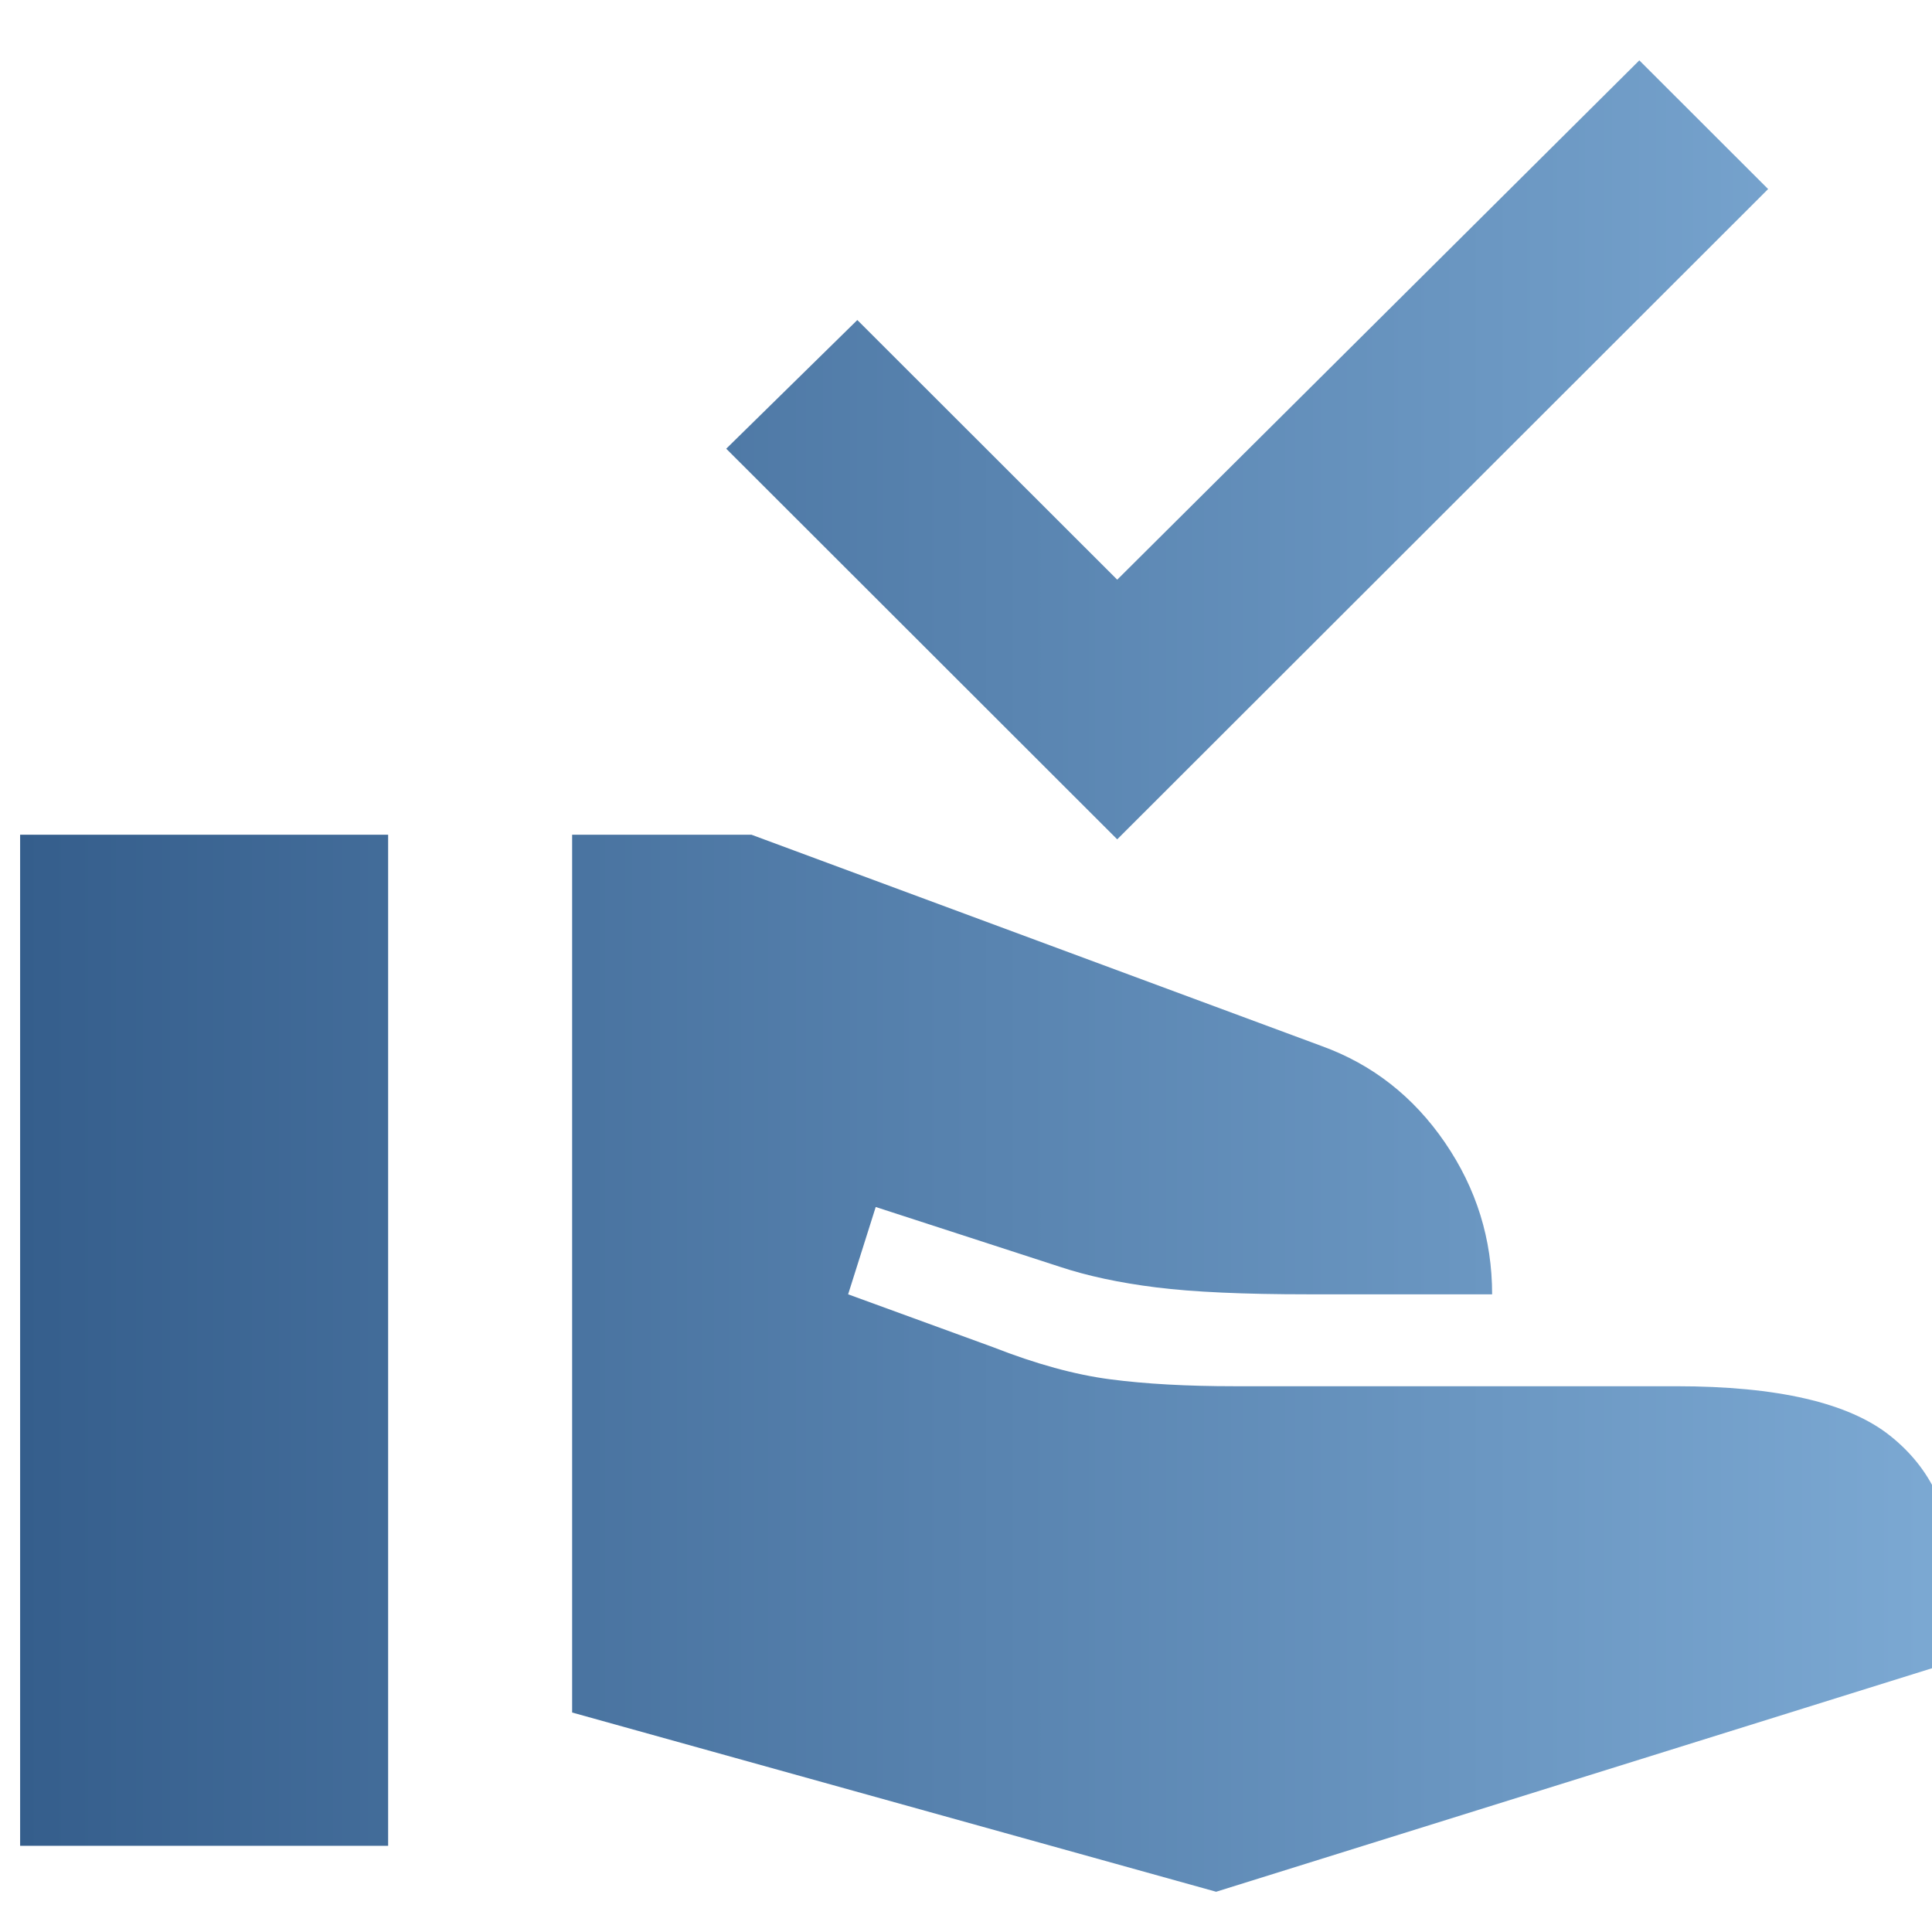 <svg width="96" height="96" viewBox="0 0 96 96" fill="none" xmlns="http://www.w3.org/2000/svg">
<g clip-path="url(#clip0_179_566)">
<path d="M55.514 41.706L36.086 22.296L42.6 15.902L55.514 28.804L81.457 3L87.857 9.394L55.514 41.706ZM60.429 94L28.429 85.094V41.478H37.343L65.686 51.982C68.2 52.896 70.239 54.494 71.802 56.778C73.363 59.062 74.143 61.573 74.143 64.314H65C61.8 64.314 59.286 64.2 57.457 63.971C55.629 63.743 54.029 63.4 52.657 62.944L43.514 59.975L42.143 64.314L49.343 66.94C51.476 67.777 53.419 68.31 55.171 68.538C56.924 68.767 58.981 68.881 61.343 68.881H83.286C88.314 68.881 91.857 69.7 93.914 71.338C95.971 72.973 97 75.199 97 78.015V82.582L60.429 94ZM1 91.716V41.478H19.286V91.716H1Z" fill="url(#paint0_linear_179_566)"/>
</g>
<defs>
<linearGradient id="paint0_linear_179_566" x1="1" y1="48.5" x2="97" y2="48.5" gradientUnits="userSpaceOnUse">
<stop stop-color="#355E8C"/>
<stop offset="1" stop-color="#7CA9D3"/>
</linearGradient>
<clipPath id="clip0_179_566">
<rect width="96" height="96" fill="white"/>
</clipPath>
</defs>
</svg>
